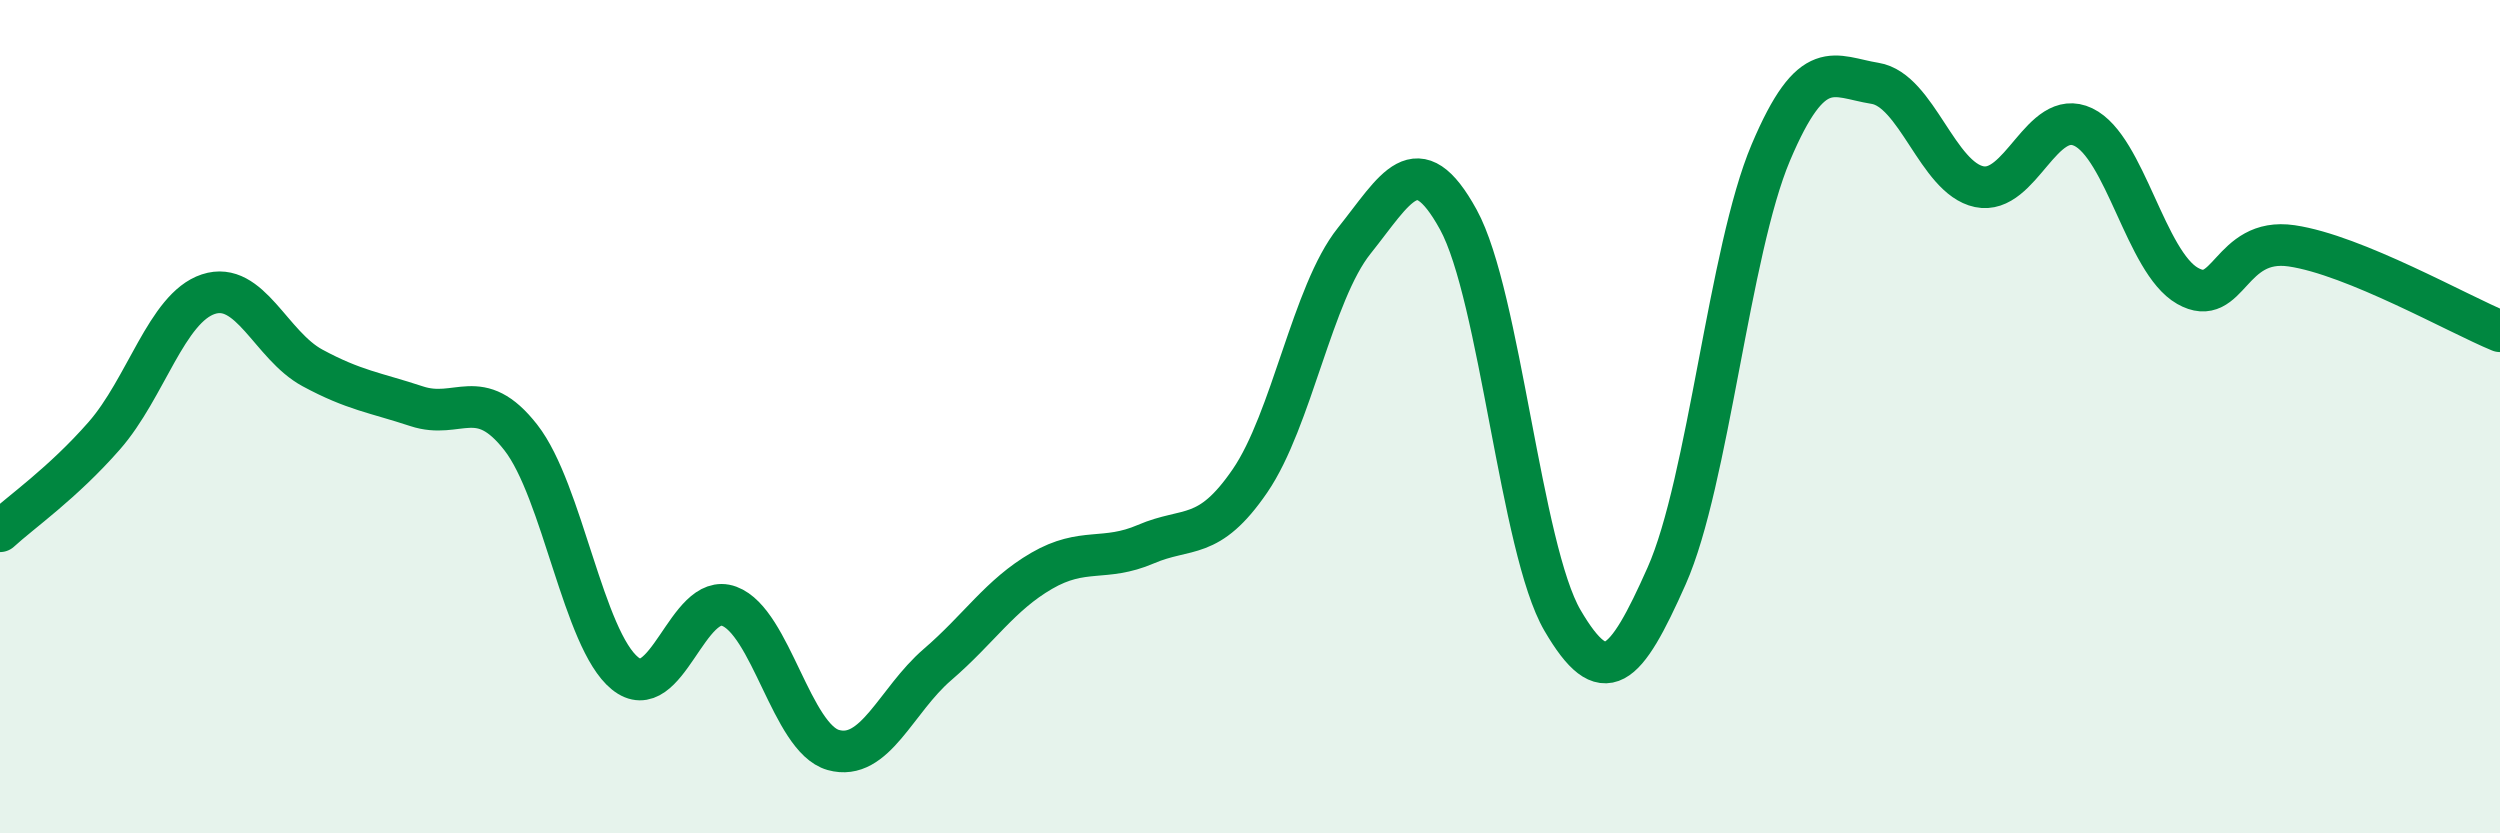 
    <svg width="60" height="20" viewBox="0 0 60 20" xmlns="http://www.w3.org/2000/svg">
      <path
        d="M 0,12.75 C 0.5,12.29 1.5,11.6 2.5,10.46 C 3.5,9.32 4,7.39 5,7.06 C 6,6.73 6.5,8.29 7.5,8.83 C 8.5,9.37 9,9.42 10,9.75 C 11,10.08 11.5,9.22 12.5,10.5 C 13.5,11.78 14,15.35 15,16.16 C 16,16.97 16.5,14.18 17.5,14.55 C 18.5,14.92 19,17.72 20,18 C 21,18.28 21.5,16.81 22.5,15.95 C 23.5,15.09 24,14.28 25,13.7 C 26,13.12 26.5,13.49 27.5,13.06 C 28.5,12.63 29,13 30,11.54 C 31,10.08 31.5,7.03 32.5,5.78 C 33.5,4.53 34,3.45 35,5.27 C 36,7.09 36.5,13.18 37.5,14.89 C 38.5,16.6 39,16.07 40,13.82 C 41,11.57 41.5,6.02 42.5,3.66 C 43.5,1.3 44,1.84 45,2 C 46,2.16 46.5,4.27 47.5,4.48 C 48.5,4.69 49,2.57 50,3.05 C 51,3.53 51.5,6.29 52.5,6.86 C 53.5,7.43 53.5,5.68 55,5.9 C 56.5,6.12 59,7.54 60,7.95L60 20L0 20Z"
        fill="#008740"
        opacity="0.1"
        stroke-linecap="round"
        stroke-linejoin="round"
      />
      <path
        d="M 0,12.75 C 0.5,12.29 1.5,11.6 2.5,10.46 C 3.5,9.32 4,7.39 5,7.06 C 6,6.73 6.5,8.29 7.5,8.83 C 8.5,9.37 9,9.42 10,9.75 C 11,10.08 11.5,9.22 12.5,10.5 C 13.5,11.78 14,15.35 15,16.16 C 16,16.97 16.5,14.18 17.5,14.55 C 18.5,14.92 19,17.72 20,18 C 21,18.28 21.5,16.81 22.5,15.95 C 23.5,15.09 24,14.28 25,13.7 C 26,13.12 26.5,13.49 27.5,13.06 C 28.5,12.63 29,13 30,11.54 C 31,10.08 31.5,7.03 32.5,5.78 C 33.5,4.53 34,3.45 35,5.27 C 36,7.09 36.5,13.18 37.5,14.89 C 38.5,16.6 39,16.07 40,13.82 C 41,11.57 41.5,6.02 42.5,3.66 C 43.5,1.3 44,1.84 45,2 C 46,2.16 46.5,4.27 47.5,4.48 C 48.5,4.69 49,2.57 50,3.05 C 51,3.53 51.5,6.29 52.5,6.86 C 53.5,7.43 53.5,5.68 55,5.9 C 56.5,6.12 59,7.54 60,7.95"
        stroke="#008740"
        stroke-width="1"
        fill="none"
        stroke-linecap="round"
        stroke-linejoin="round"
      />
    </svg>
  